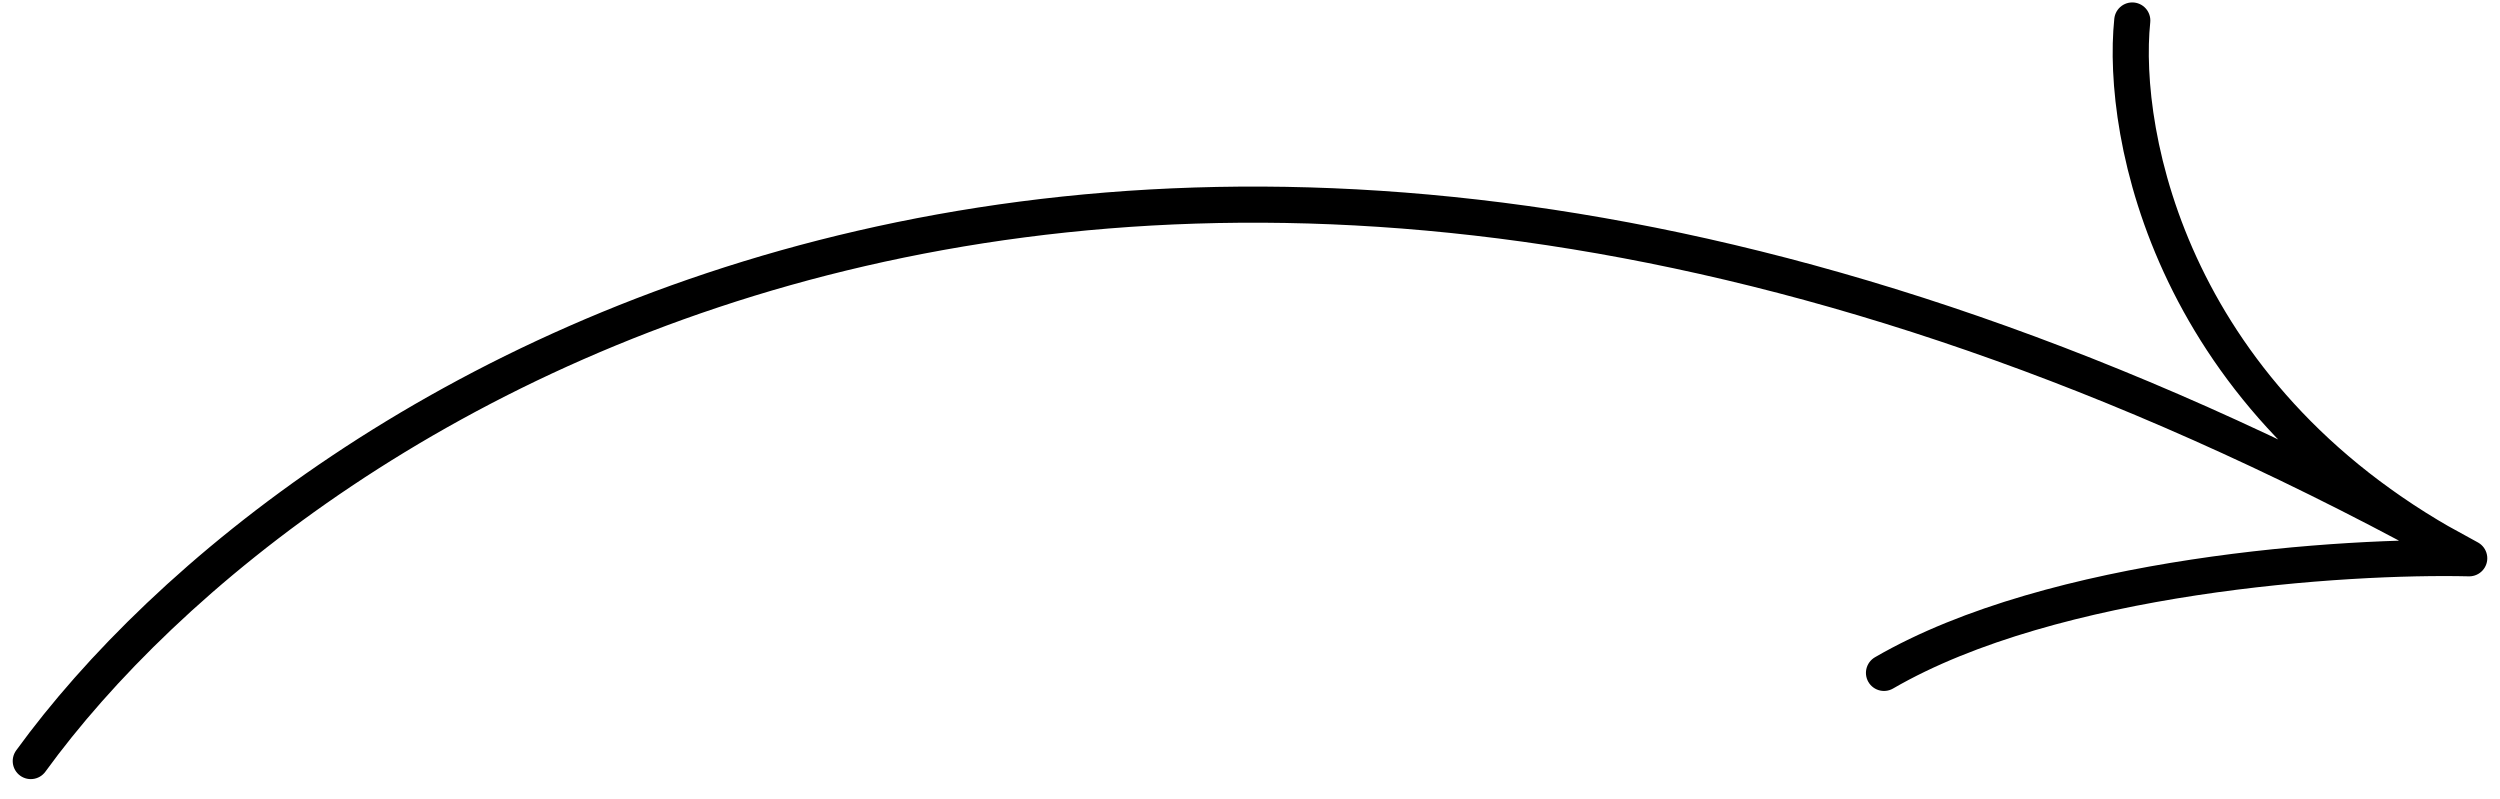 <svg width="122" height="39" viewBox="0 0 122 39" fill="none" xmlns="http://www.w3.org/2000/svg">
<path d="M1.502 37.139C14.628 19.07 56.803 -8.207 120.498 27.244M120.498 27.244C114.44 27.101 100.247 28.019 91.939 32.837M120.498 27.244C105.959 19.672 103.478 6.593 104.055 1" stroke="black" stroke-width="1.763" stroke-linecap="round" stroke-linejoin="round"/>
</svg>
